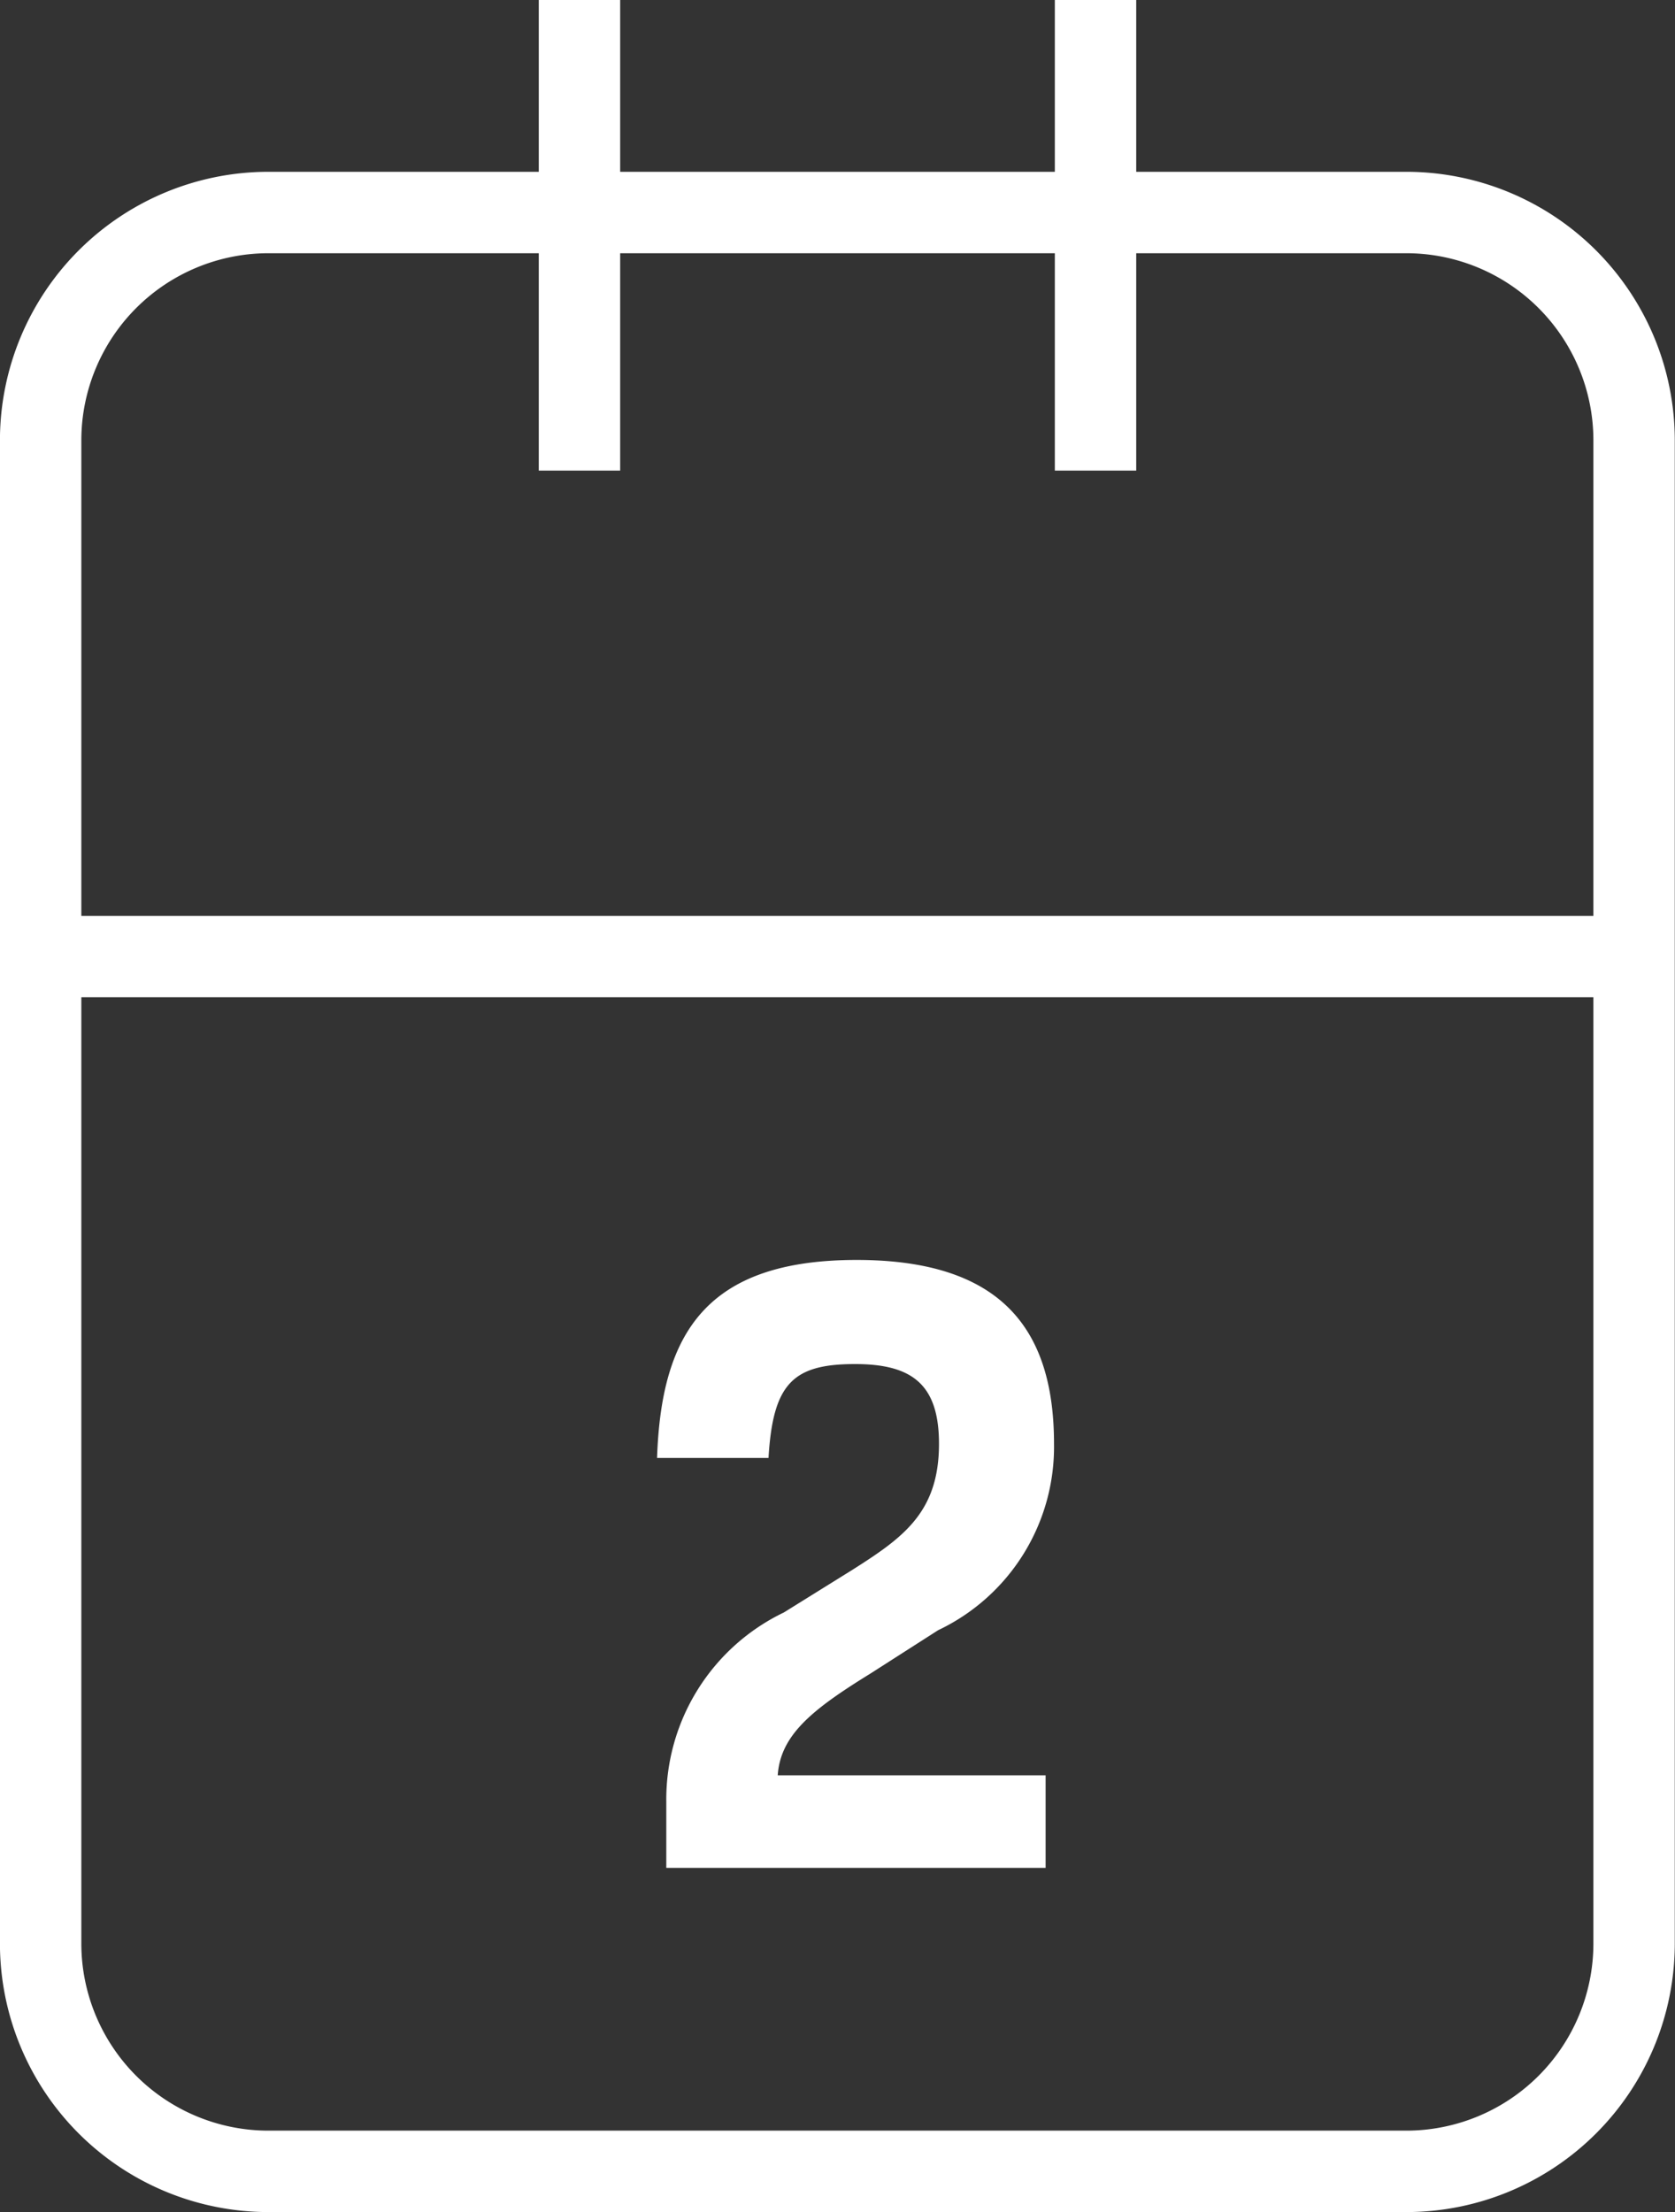 <svg xmlns="http://www.w3.org/2000/svg" width="30.871" height="40.75" viewBox="0 0 30.871 40.75">
  <rect x="0" y="0" width="30.871" height="40.75" fill="#333333" stroke="none"/>
  <g id="Group_14906" data-name="Group 14906" transform="translate(-341.867 -472.349)">
    <path id="Path_49120" data-name="Path 49120" d="M362.058,472.349v8.669m-9.511-8.669v8.669m-9.93,8.953h29.371M367.8,512.35h-21a4.2,4.2,0,0,1-4.184-4.184V480.448a4.2,4.2,0,0,1,4.184-4.184h21a4.2,4.2,0,0,1,4.184,4.184v27.717A4.2,4.2,0,0,1,367.8,512.35Z" transform="translate(0 0)" fill="none" stroke="#fff" stroke-miterlimit="10" stroke-width="1.5"/>
    <path id="Path_49160" data-name="Path 49160" d="M345.189,544.777a3.821,3.821,0,0,1,2.167-3.482l1.269-.789c.925-.588,1.59-1.052,1.59-2.317,0-1.1-.5-1.47-1.548-1.47-1.141,0-1.513.356-1.594,1.73h-2.054c.077-2.3.909-3.648,3.679-3.648,2.677,0,3.637,1.284,3.637,3.389a3.737,3.737,0,0,1-2.136,3.432l-1.25.8c-1.072.661-1.656,1.13-1.706,1.873h4.937V546h-6.991Z" transform="translate(8.958 -39.241)" fill="#fff"/>
  </g>
</svg>
